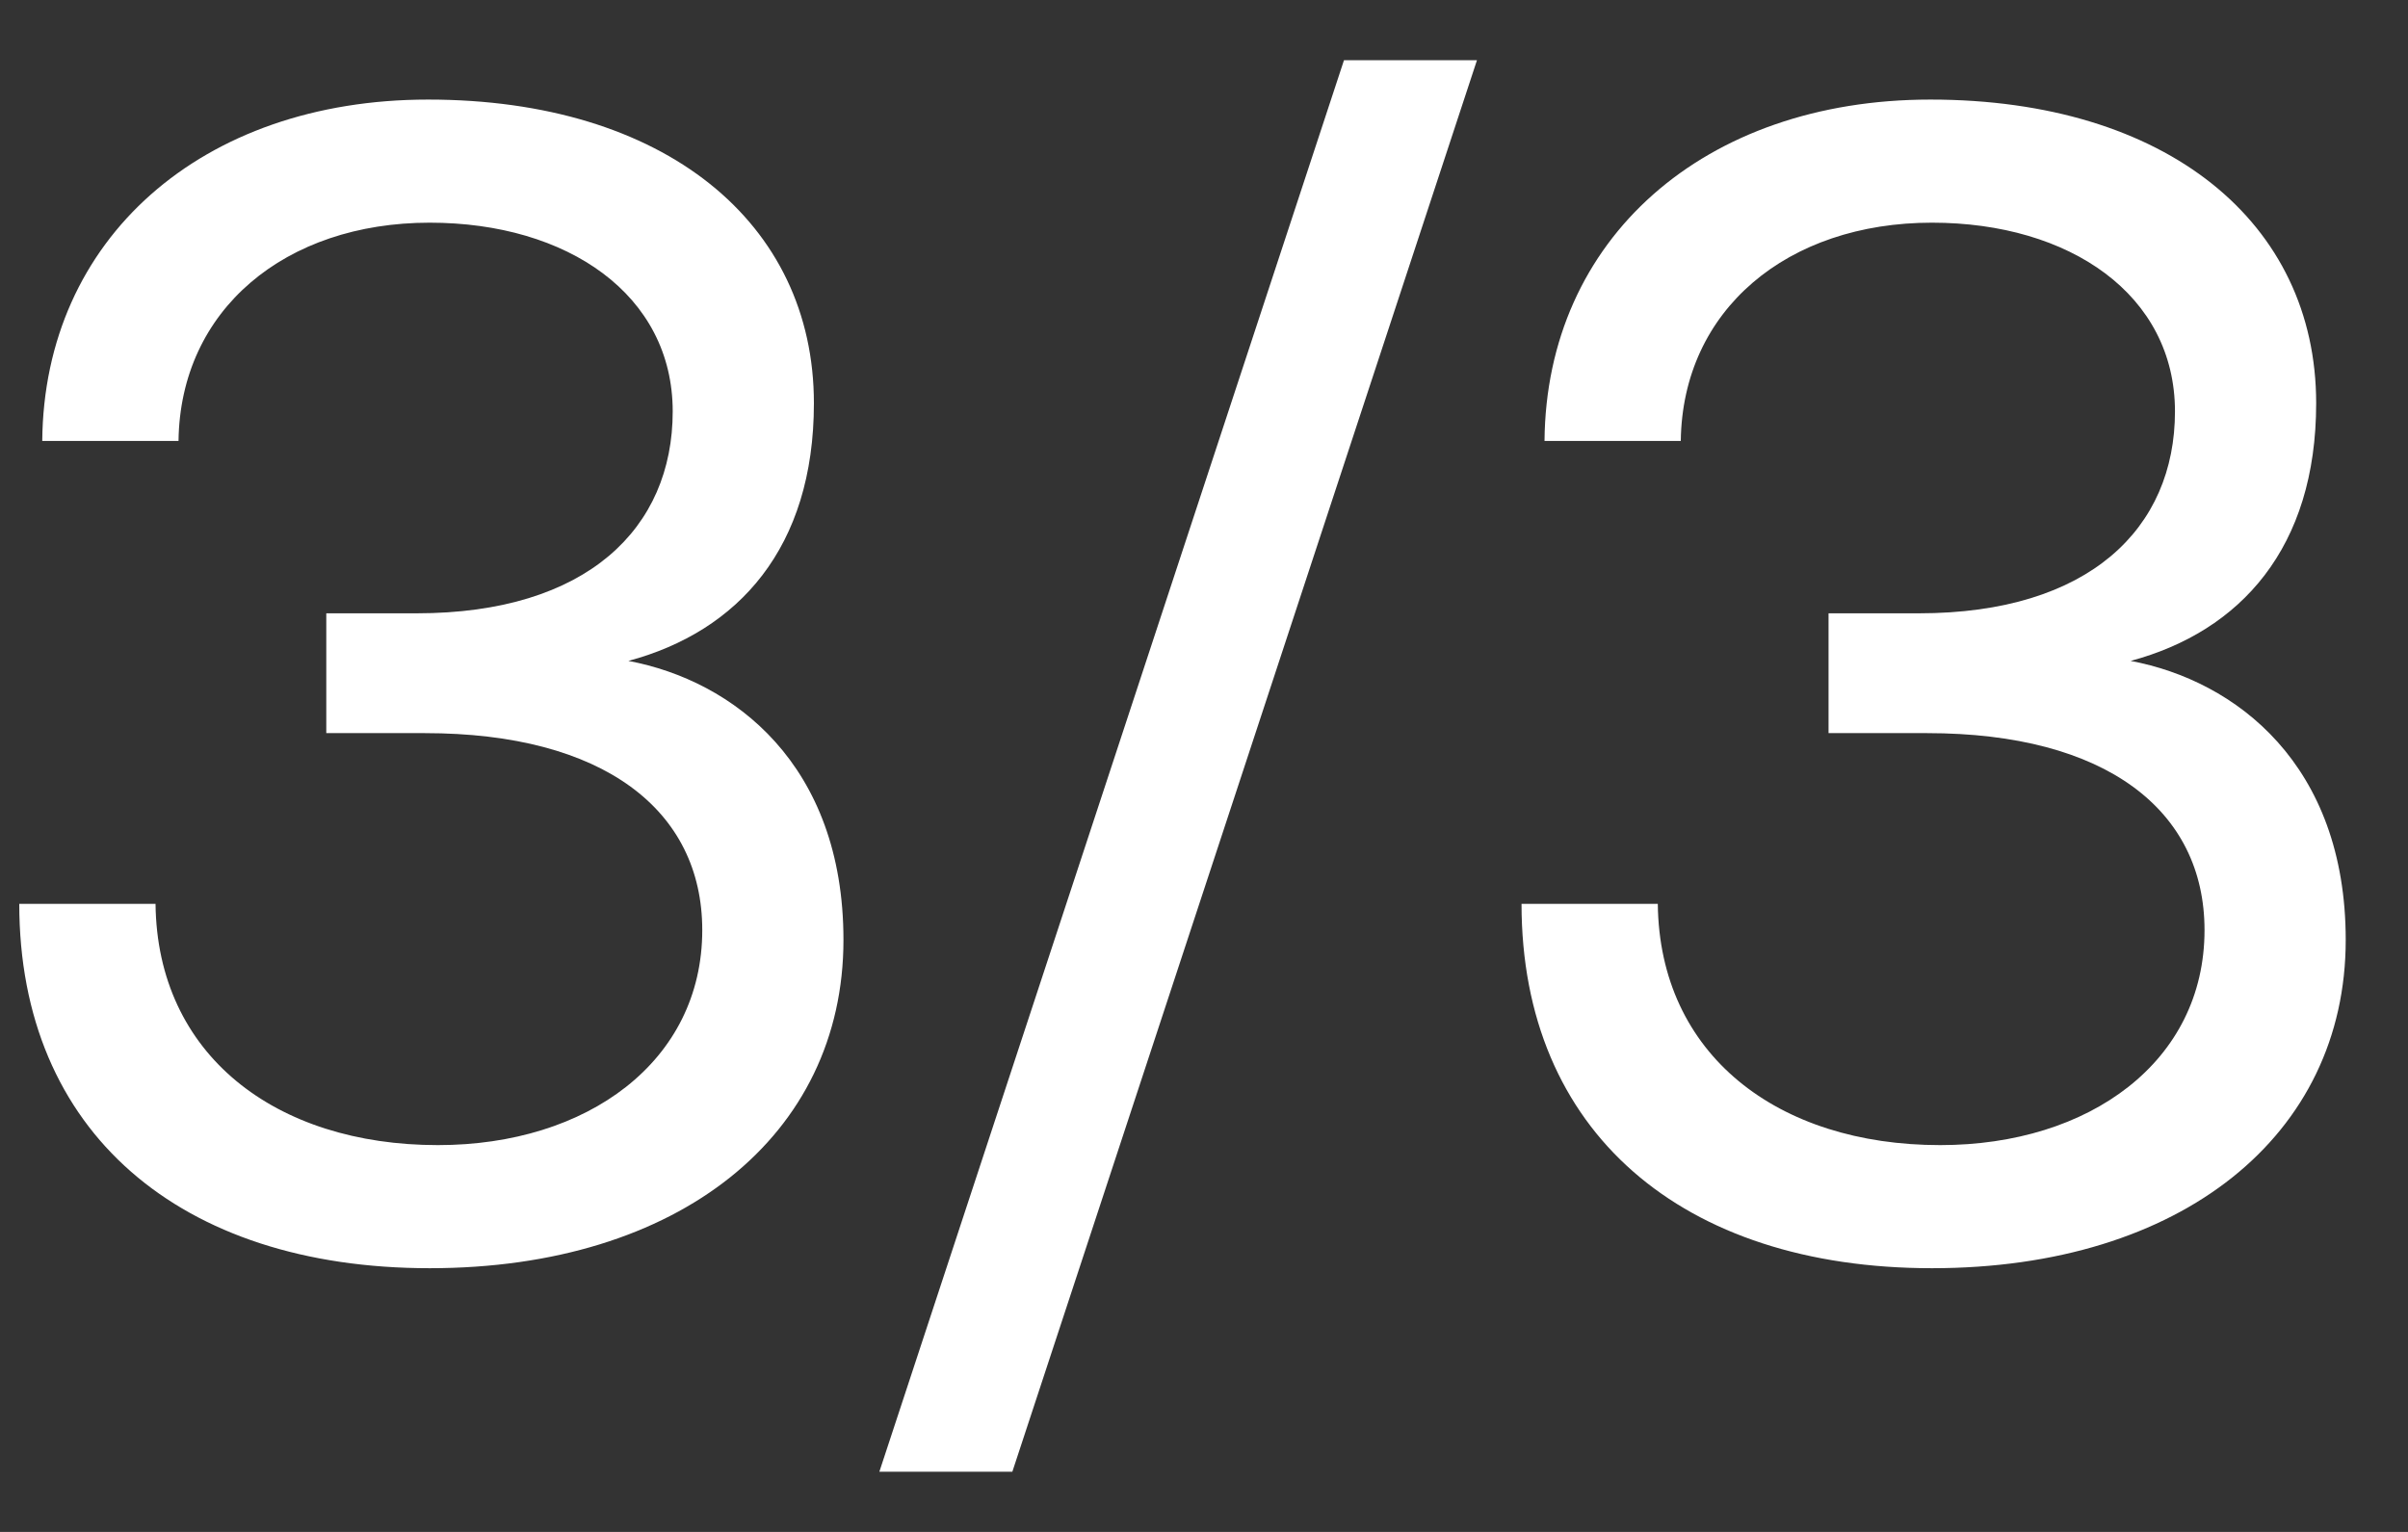 <?xml version="1.0" encoding="UTF-8"?> <svg xmlns="http://www.w3.org/2000/svg" width="22" height="14" viewBox="0 0 22 14" fill="none"><rect x="0" y="0" width="22" height="14" fill="#333333" stroke="none"/><path d="M5.741 6.04C6.701 6.22 7.706 6.985 7.706 8.59C7.706 10.375 6.206 11.59 3.926 11.59C1.646 11.59 0.176 10.345 0.176 8.26H1.421C1.436 9.64 2.516 10.465 4.001 10.465C5.366 10.465 6.416 9.7 6.416 8.5C6.416 7.405 5.516 6.7 3.881 6.7H2.981V5.605H3.806C5.366 5.605 6.146 4.825 6.146 3.76C6.146 2.695 5.186 2.035 3.926 2.035C2.606 2.035 1.646 2.83 1.631 4.03H0.386C0.401 2.185 1.841 0.91 3.911 0.91C6.071 0.91 7.436 2.035 7.436 3.685C7.436 5.005 6.746 5.77 5.741 6.04Z" fill="white"></path><path d="M9.249 13.45H8.034L12.279 0.55H13.494L9.249 13.45Z" fill="white"></path><path d="M19.466 6.04C20.426 6.22 21.431 6.985 21.431 8.59C21.431 10.375 19.931 11.59 17.651 11.59C15.371 11.59 13.901 10.345 13.901 8.26H15.146C15.161 9.64 16.241 10.465 17.726 10.465C19.091 10.465 20.141 9.7 20.141 8.5C20.141 7.405 19.241 6.7 17.606 6.7H16.706V5.605H17.531C19.091 5.605 19.871 4.825 19.871 3.76C19.871 2.695 18.911 2.035 17.651 2.035C16.331 2.035 15.371 2.83 15.356 4.03H14.111C14.126 2.185 15.566 0.91 17.636 0.91C19.796 0.91 21.161 2.035 21.161 3.685C21.161 5.005 20.471 5.77 19.466 6.04Z" fill="white"></path></svg> 